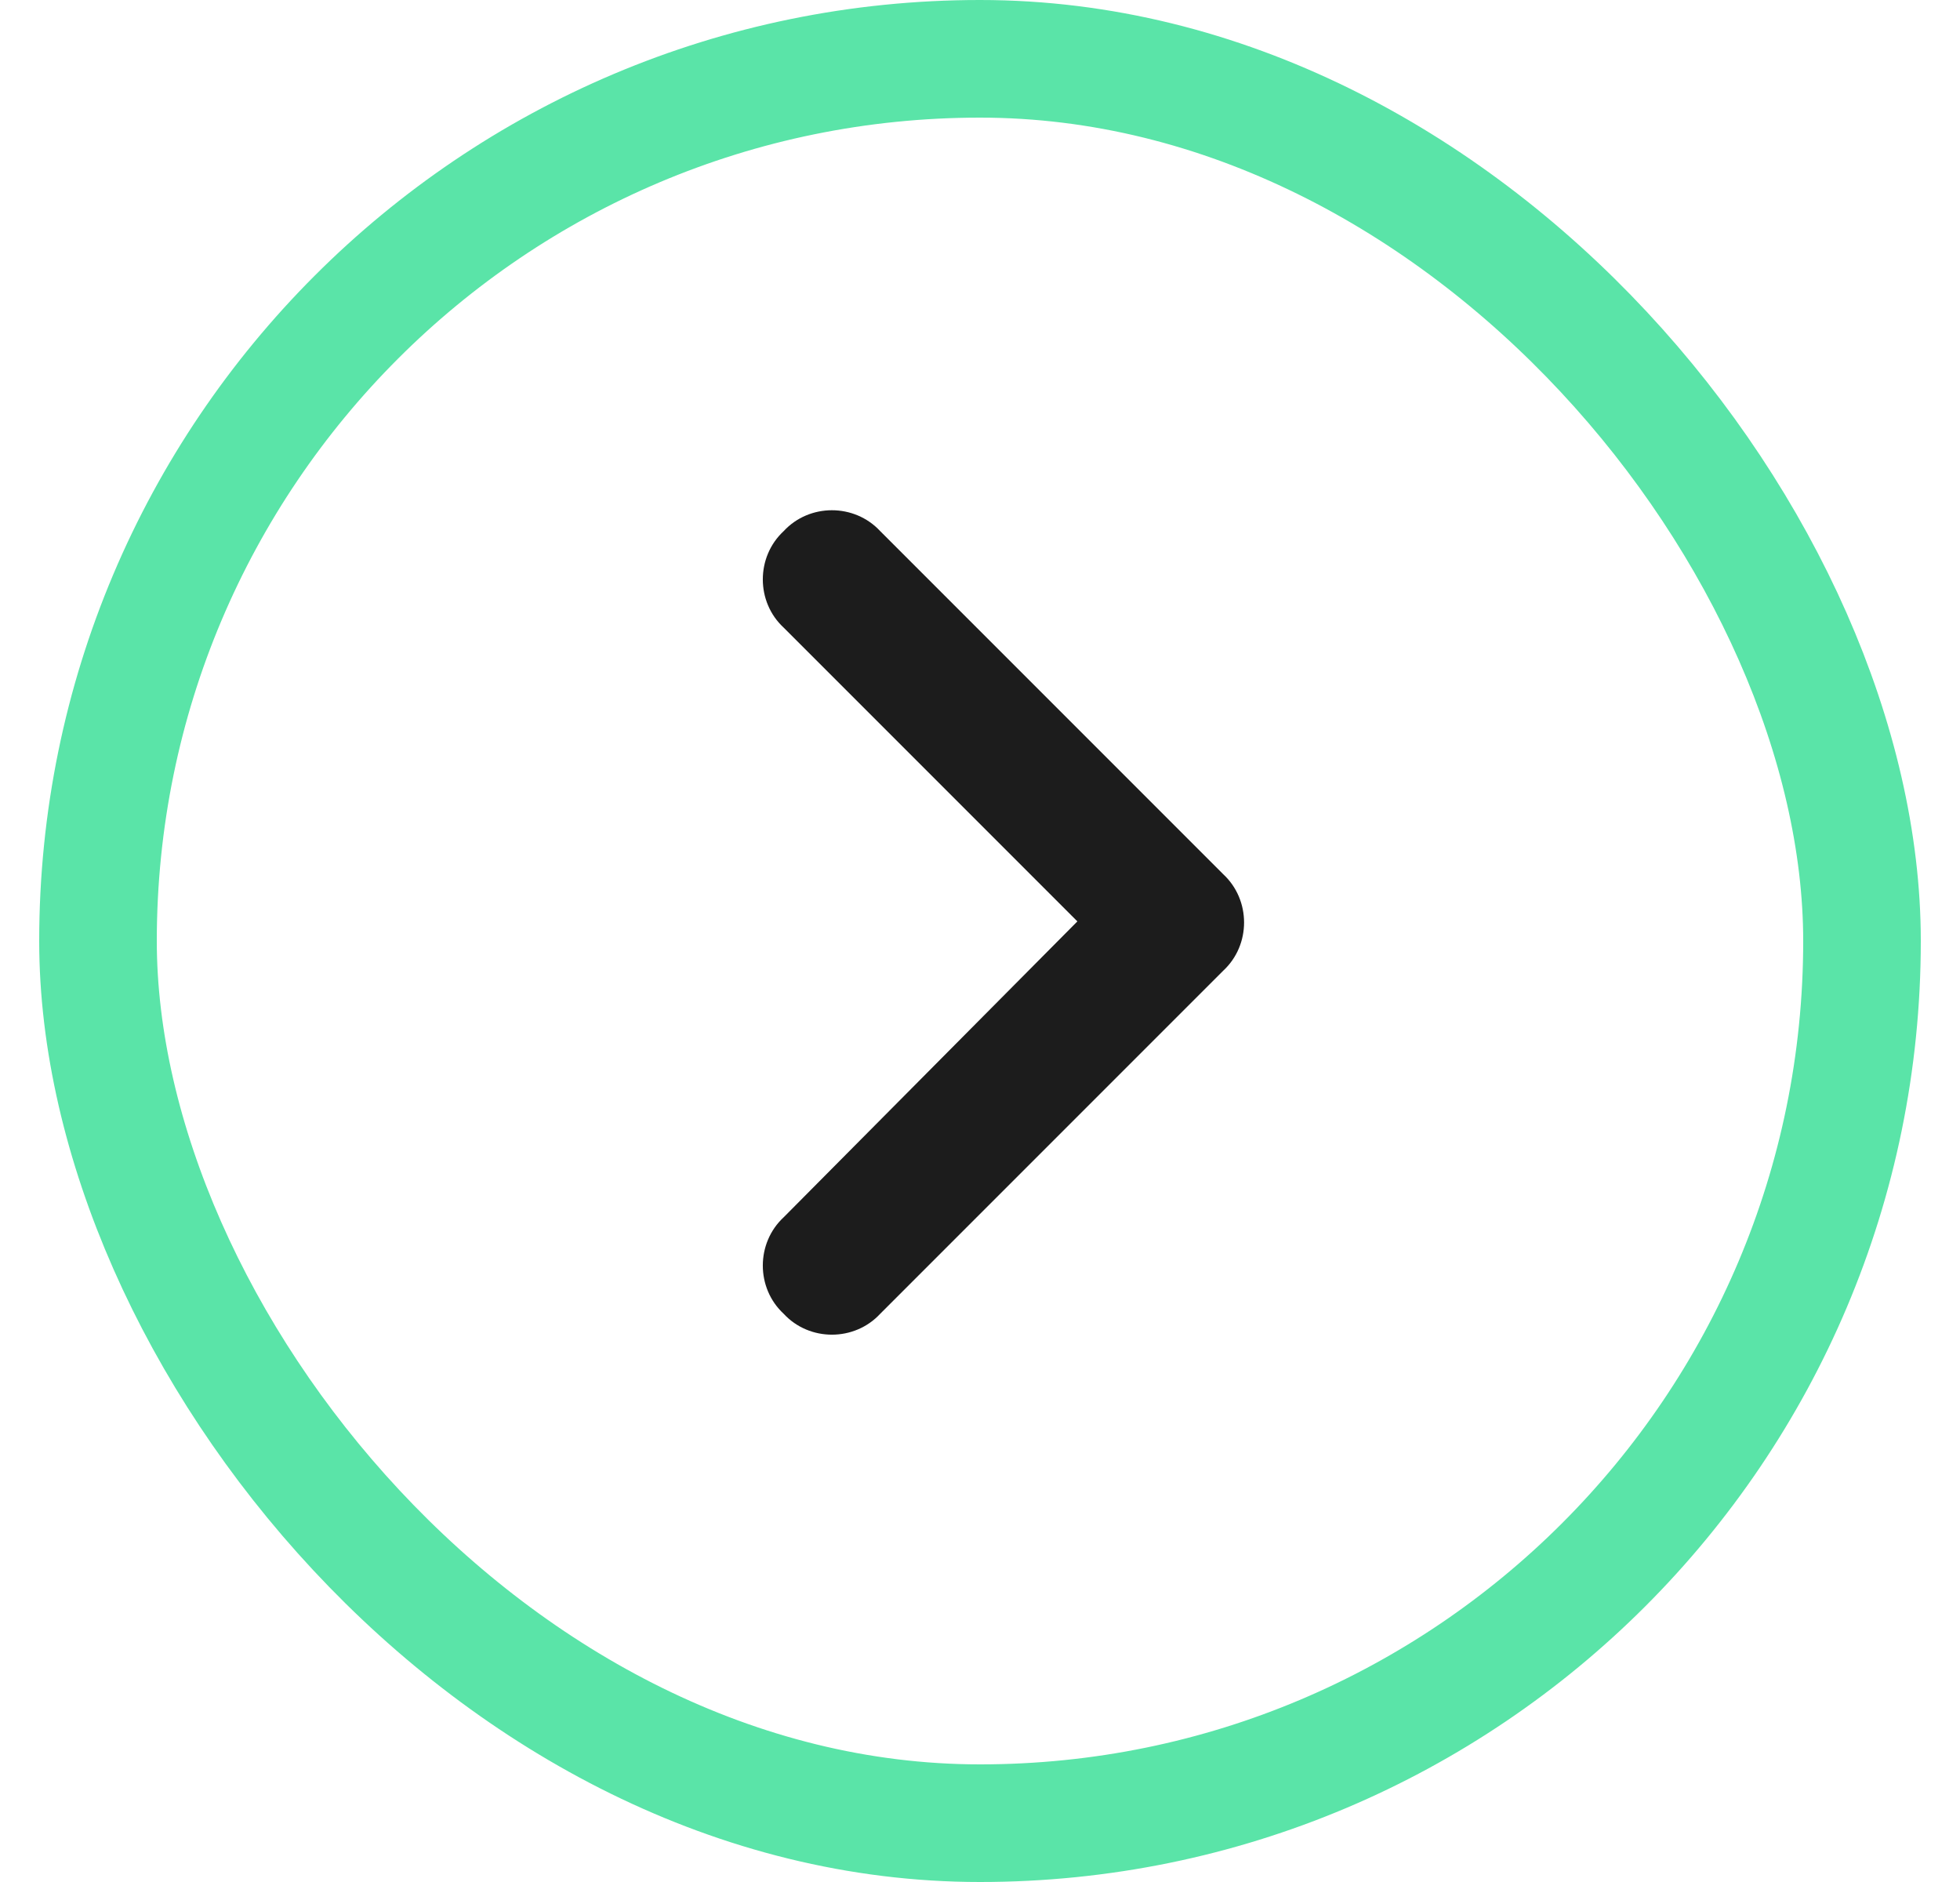 <svg width="25" height="24" viewBox="0 0 25 24" fill="none" xmlns="http://www.w3.org/2000/svg">
<rect x="1.25" y="0.75" width="22.5" height="22.5" rx="11.25" stroke="#5AE4A8" stroke-width="1.5"/>
<path d="M15.602 11.148C15.957 11.477 15.957 12.051 15.602 12.379L11.227 16.754C10.898 17.109 10.324 17.109 9.996 16.754C9.641 16.426 9.641 15.852 9.996 15.523L13.742 11.75L9.996 8.004C9.641 7.676 9.641 7.102 9.996 6.773C10.324 6.418 10.898 6.418 11.227 6.773L15.602 11.148Z" fill="#1C1C1C"/>
</svg>
